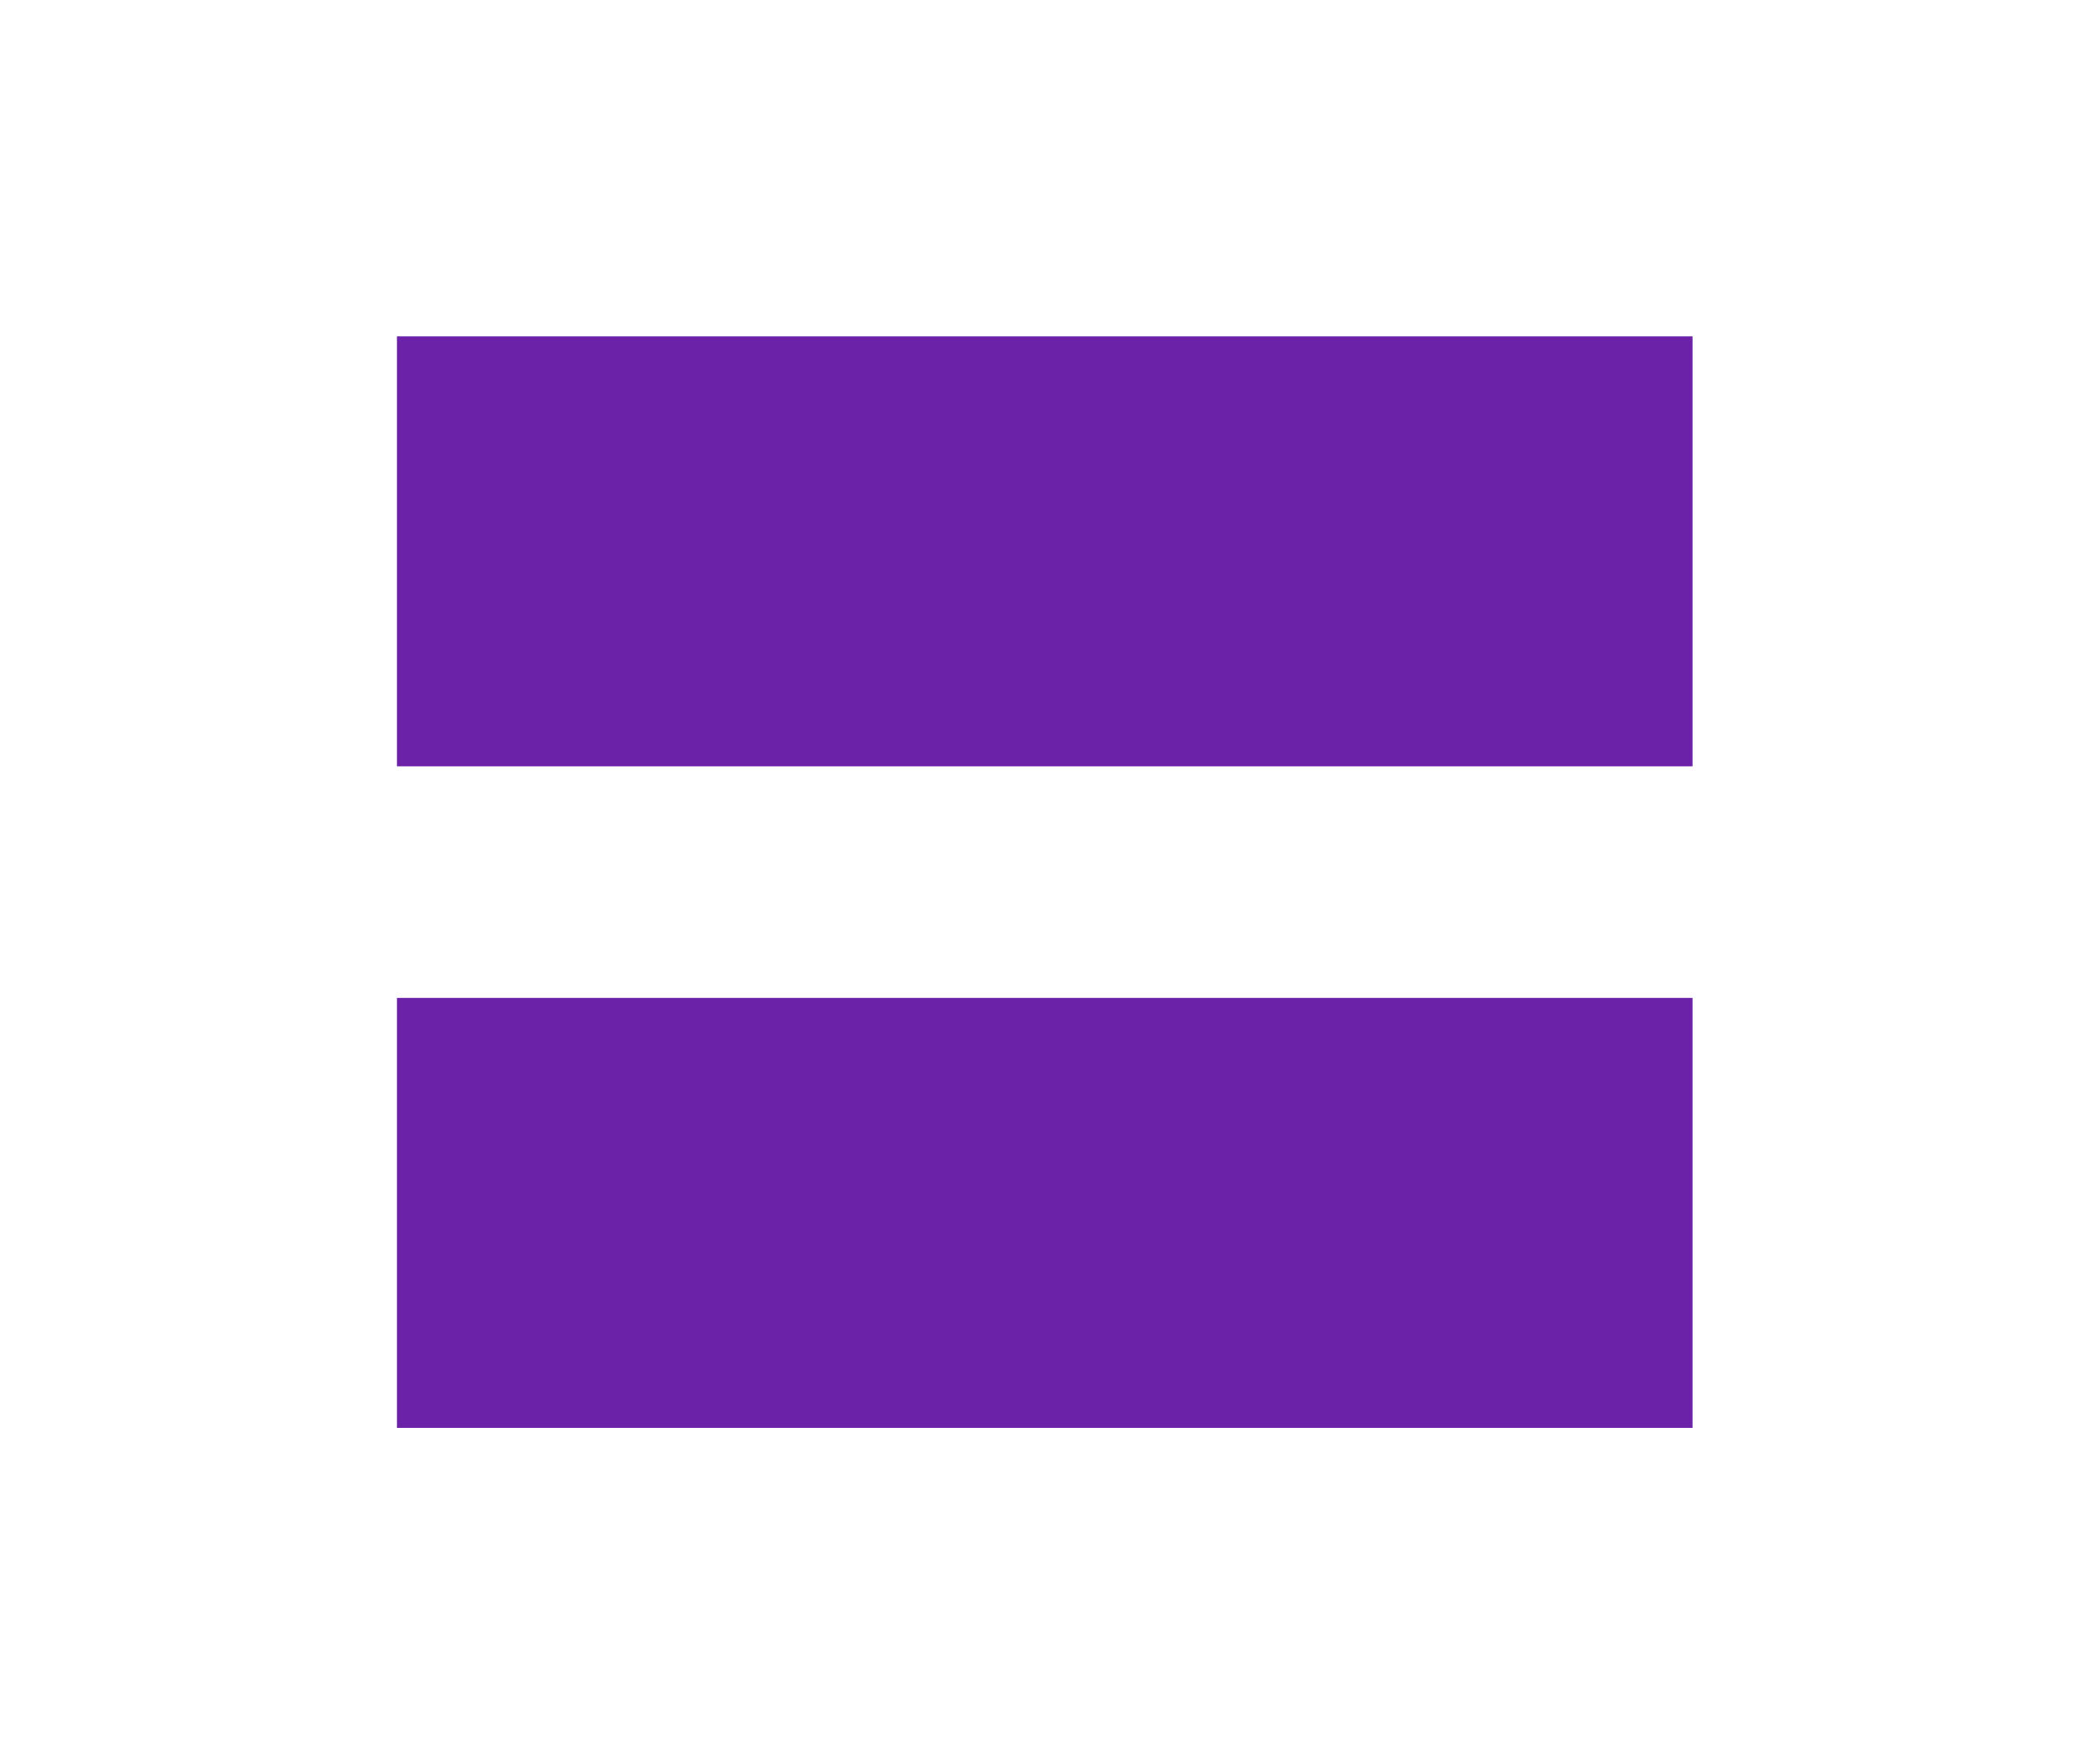 <?xml version="1.0" encoding="utf-8"?>
<!-- Generator: Adobe Illustrator 26.1.0, SVG Export Plug-In . SVG Version: 6.00 Build 0)  -->
<svg version="1.1" id="Layer_1" xmlns="http://www.w3.org/2000/svg" xmlns:xlink="http://www.w3.org/1999/xlink" x="0px" y="0px"
	 viewBox="0 0 38 32" style="enable-background:new 0 0 38 32;" xml:space="preserve">
<style type="text/css">
	.st0{fill:#6b21a8;}
</style>
				<path class="st0" d="M7.2,6.1h23.5v7.8H7.2V6.1z M7.2,18.1h23.5v7.8H7.2V18.1z"/>
</svg>

